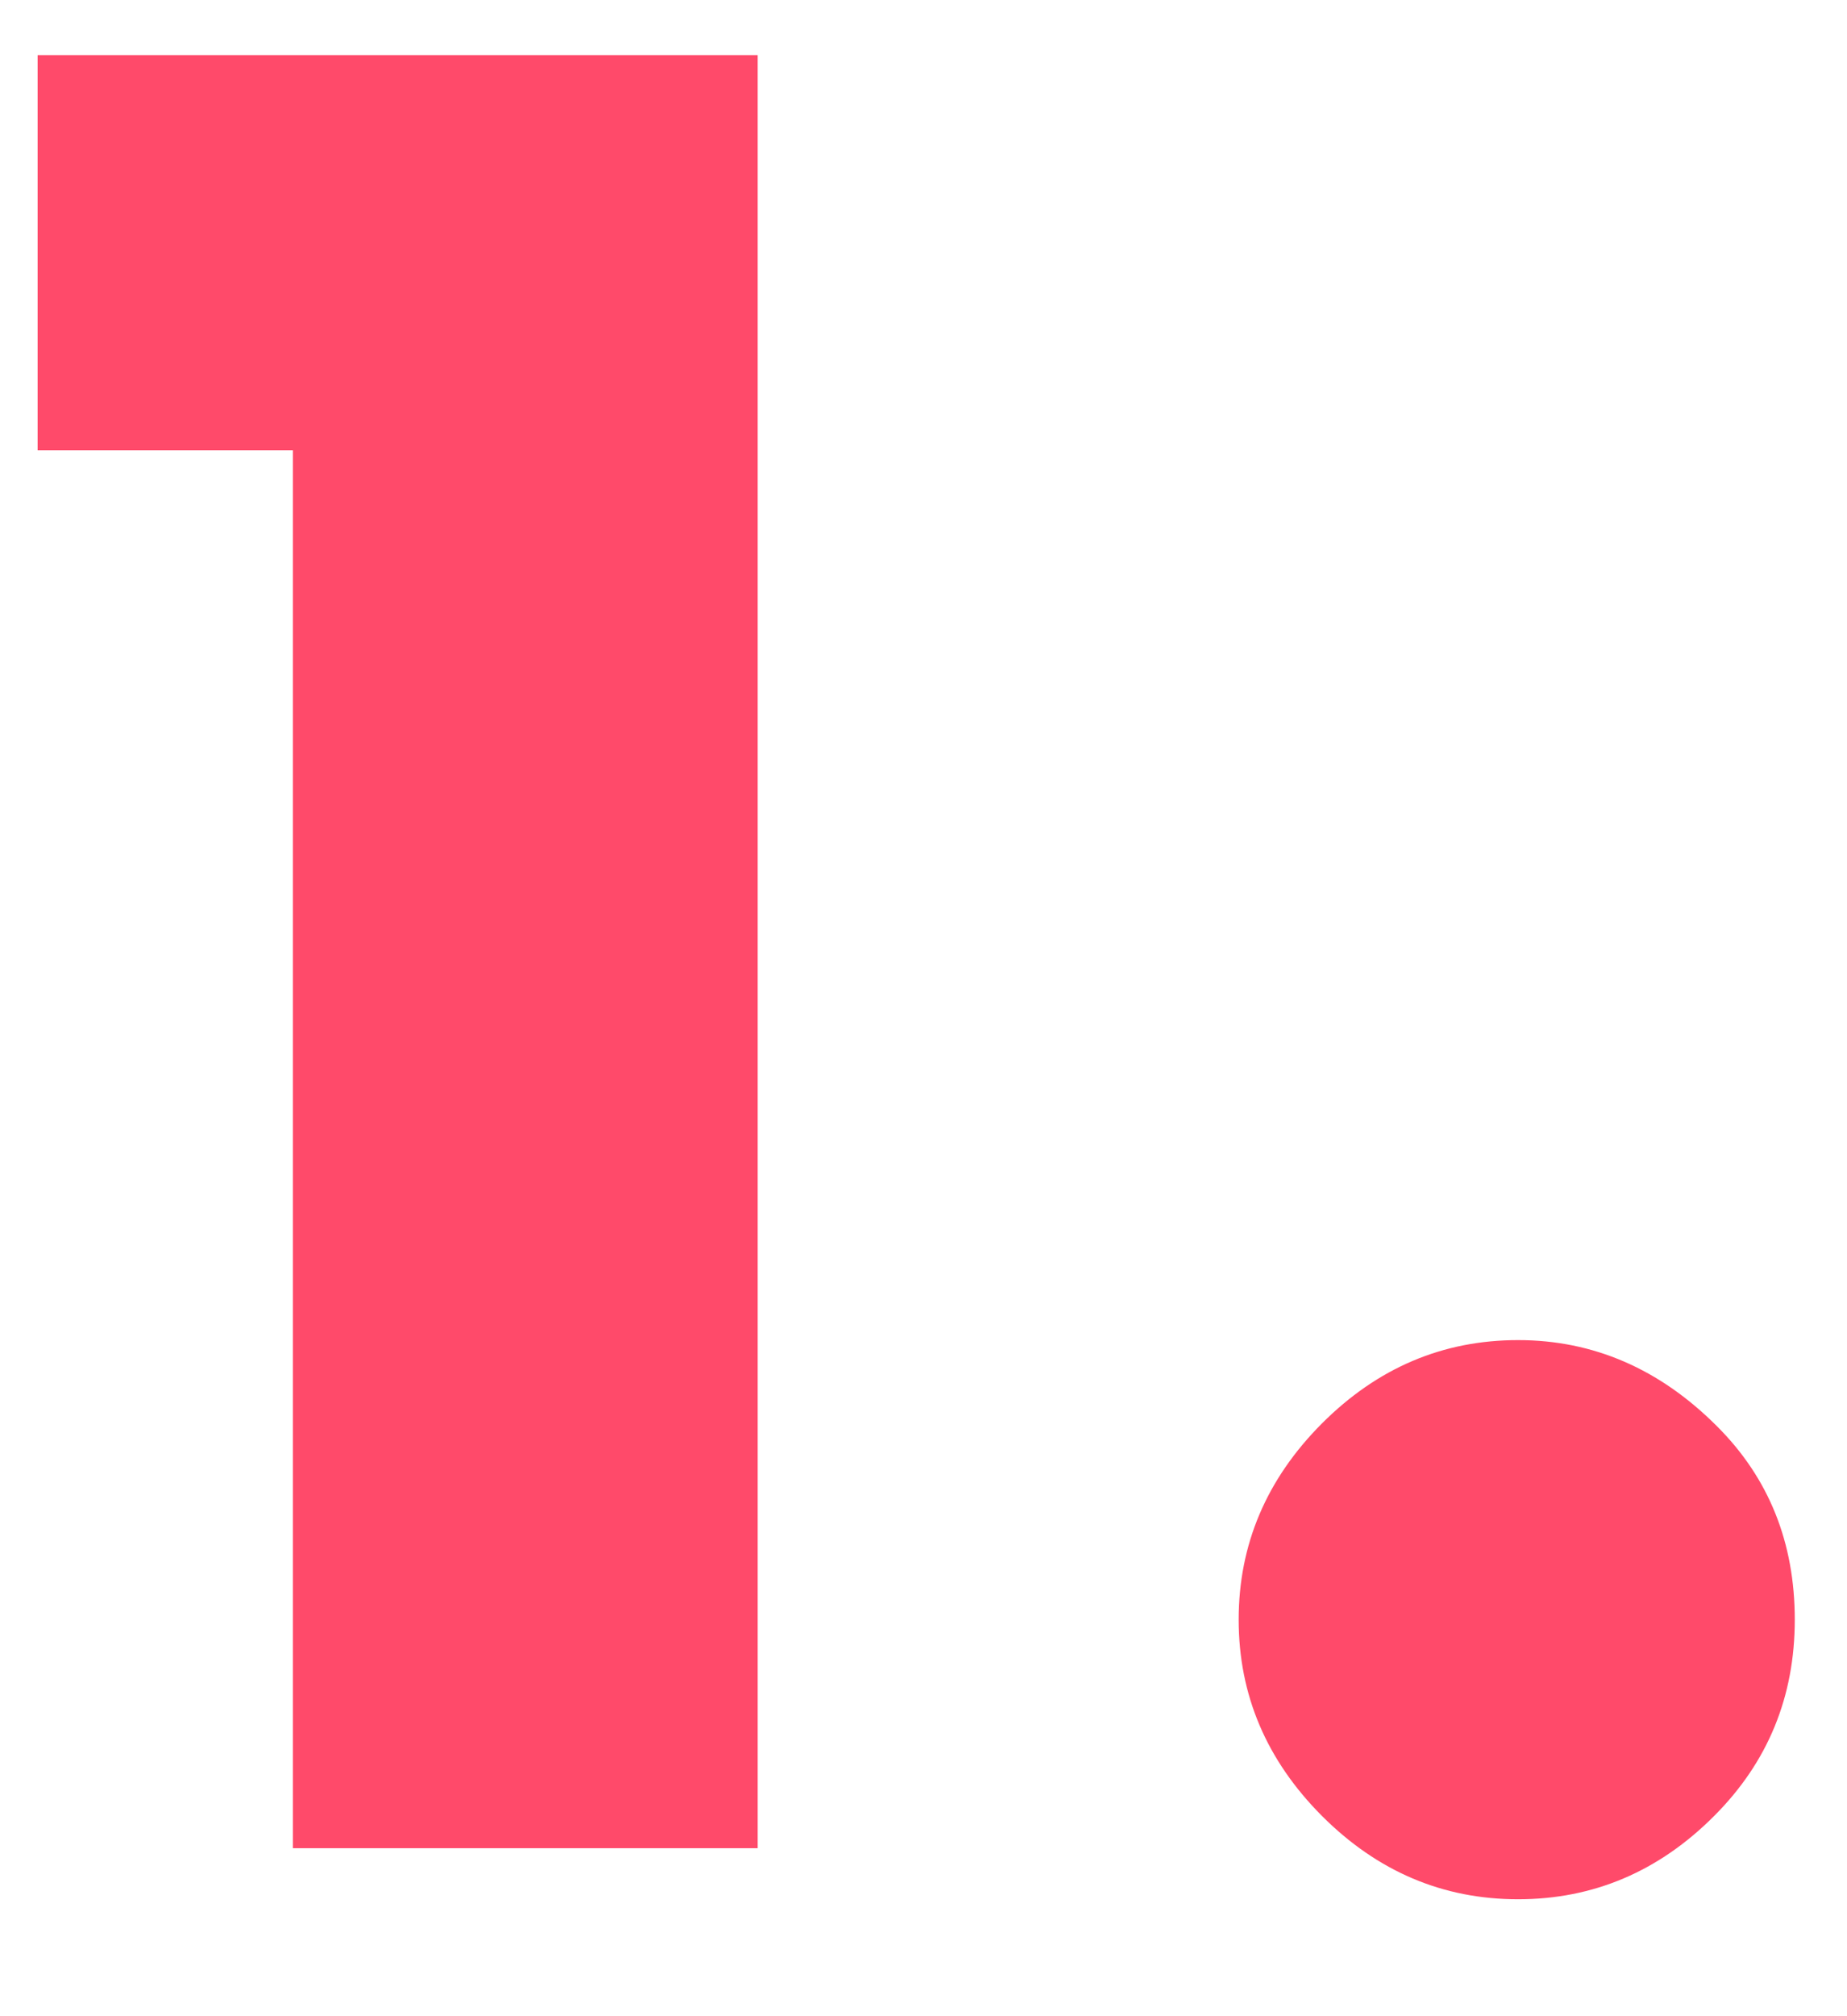 <?xml version="1.0" encoding="UTF-8"?> <svg xmlns="http://www.w3.org/2000/svg" width="11" height="12" viewBox="0 0 11 12" fill="none"> <path d="M1.744 11V2.68H0.224V0.328H4.512V11H1.744ZM10.209 10.808C9.879 11.139 9.489 11.304 9.041 11.304C8.593 11.304 8.204 11.139 7.873 10.808C7.543 10.477 7.377 10.088 7.377 9.64C7.377 9.192 7.543 8.803 7.873 8.472C8.204 8.141 8.593 7.976 9.041 7.976C9.489 7.976 9.884 8.147 10.225 8.488C10.535 8.797 10.689 9.181 10.689 9.64C10.689 10.099 10.529 10.488 10.209 10.808Z" fill="#FF4A6A"></path> </svg> 